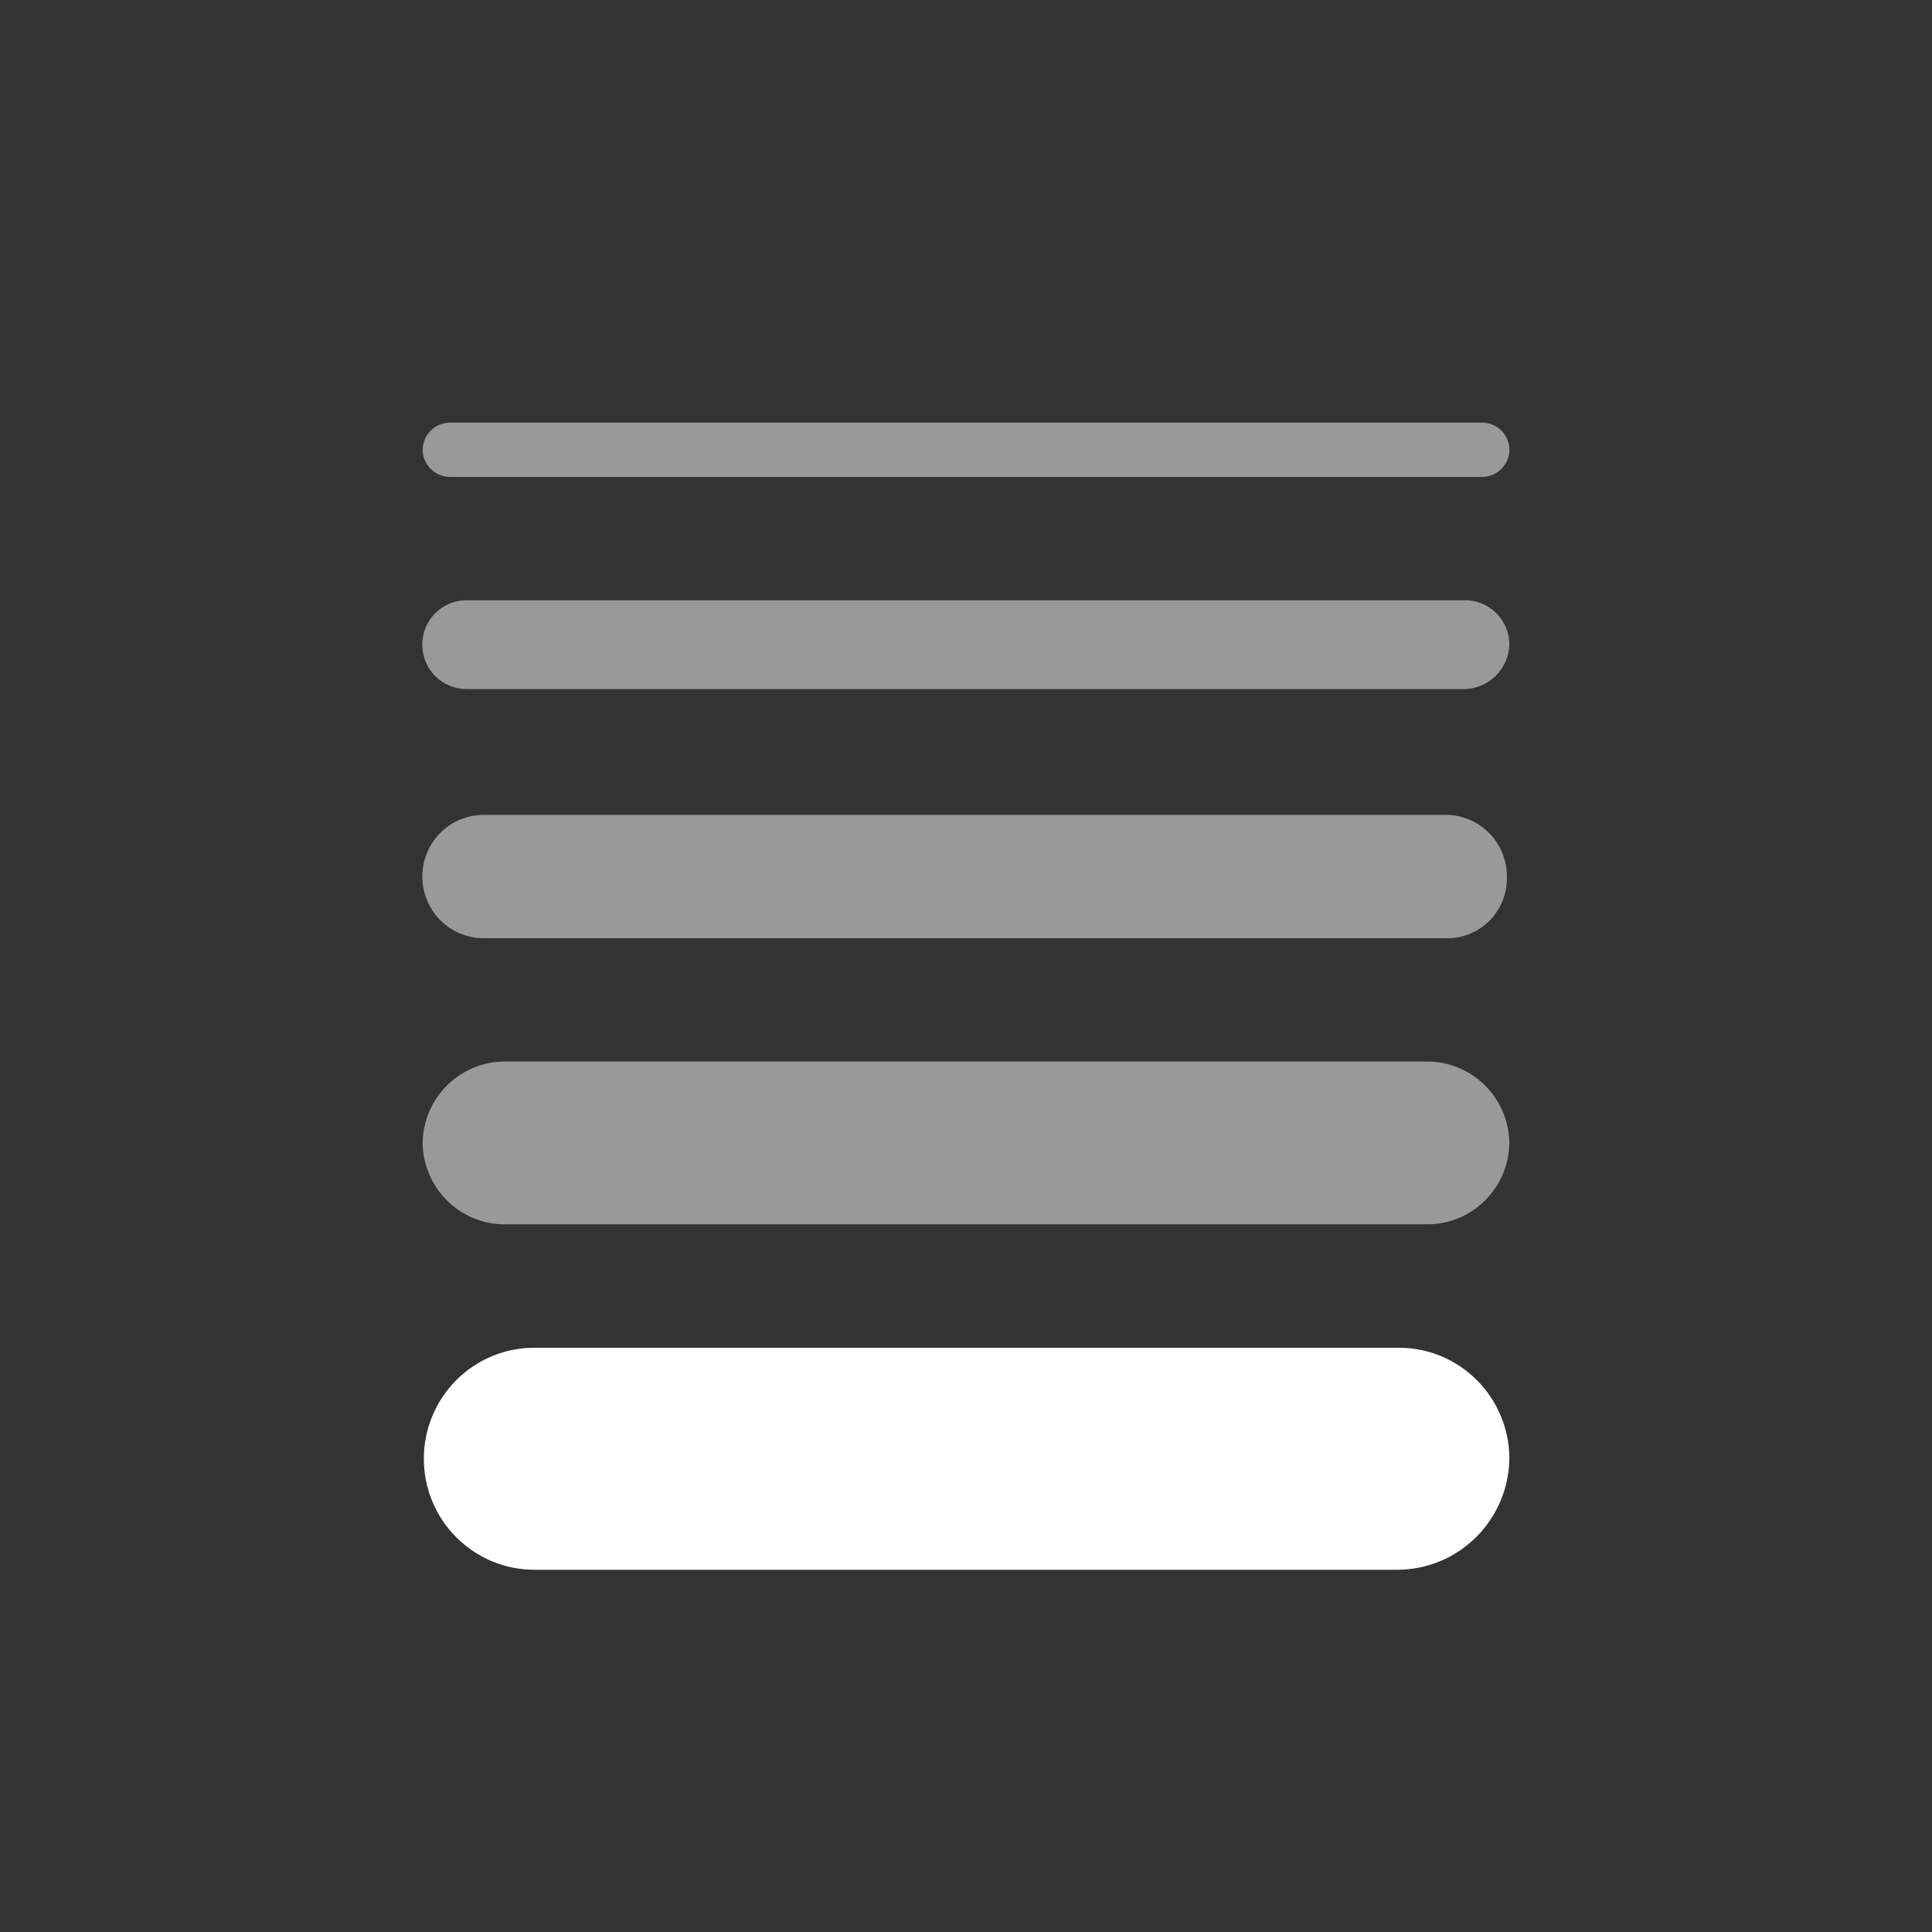 <svg width="32" height="32" viewBox="0 0 32 32" fill="none" xmlns="http://www.w3.org/2000/svg">
<rect x="0" y="0" width="32" height="32" fill="#333333" stroke="none"/>
<g clip-path="url(#clip0_11356_146811)">
<path d="M23.151 26H8.849C8.364 26 7.899 25.806 7.556 25.461C7.213 25.117 7.02 24.649 7.02 24.161C7.02 23.674 7.213 23.206 7.556 22.861C7.899 22.516 8.364 22.323 8.849 22.323H23.151C23.393 22.32 23.633 22.366 23.857 22.457C24.081 22.549 24.285 22.684 24.457 22.855C24.629 23.026 24.765 23.229 24.858 23.453C24.952 23.677 25 23.918 25 24.161C24.993 24.65 24.795 25.116 24.449 25.46C24.103 25.804 23.637 25.998 23.151 26Z" fill="white" style="fill:white;fill-opacity:1;"/>
<path d="M23.644 20.279H8.356C7.999 20.278 7.657 20.136 7.404 19.884C7.15 19.632 7.005 19.29 7 18.931C7.005 18.572 7.15 18.23 7.404 17.978C7.657 17.726 7.999 17.584 8.356 17.582H23.644C24.001 17.584 24.343 17.726 24.596 17.978C24.85 18.23 24.995 18.572 25 18.931C24.995 19.29 24.85 19.632 24.596 19.884C24.343 20.136 24.001 20.278 23.644 20.279Z" fill="white" fill-opacity="0.5" style="fill:white;fill-opacity:0.5;"/>
<path d="M23.931 15.54H8.027C7.893 15.542 7.759 15.517 7.634 15.467C7.508 15.417 7.394 15.342 7.298 15.247C7.202 15.152 7.126 15.038 7.074 14.913C7.022 14.788 6.995 14.654 6.995 14.518C6.995 14.383 7.022 14.249 7.074 14.124C7.126 13.999 7.202 13.885 7.298 13.79C7.394 13.695 7.508 13.62 7.634 13.57C7.759 13.52 7.893 13.495 8.027 13.497H23.931C24.066 13.495 24.199 13.52 24.324 13.57C24.449 13.621 24.562 13.696 24.658 13.791C24.754 13.886 24.83 13.999 24.881 14.124C24.933 14.249 24.959 14.383 24.959 14.518C24.963 14.655 24.939 14.79 24.889 14.917C24.838 15.043 24.762 15.158 24.666 15.254C24.57 15.35 24.455 15.424 24.328 15.474C24.202 15.523 24.067 15.546 23.931 15.54Z" fill="white" fill-opacity="0.5" style="fill:white;fill-opacity:0.5;"/>
<path d="M24.261 11.413H7.74C7.643 11.415 7.546 11.397 7.455 11.361C7.365 11.325 7.283 11.271 7.213 11.203C7.144 11.134 7.089 11.053 7.051 10.962C7.013 10.872 6.994 10.775 6.994 10.678C6.994 10.58 7.013 10.483 7.051 10.393C7.089 10.303 7.144 10.221 7.213 10.152C7.283 10.084 7.365 10.03 7.455 9.994C7.546 9.958 7.643 9.94 7.74 9.942H24.261C24.357 9.941 24.453 9.959 24.543 9.996C24.632 10.033 24.714 10.086 24.783 10.155C24.852 10.223 24.906 10.305 24.944 10.394C24.981 10.484 25 10.58 25 10.678C24.993 10.872 24.913 11.056 24.775 11.193C24.638 11.329 24.454 11.408 24.261 11.413ZM24.548 7.899H7.453C7.334 7.899 7.219 7.852 7.135 7.768C7.05 7.684 7.001 7.569 7 7.449C7.002 7.33 7.05 7.215 7.135 7.131C7.219 7.047 7.334 7 7.453 7H24.548C24.667 7 24.782 7.047 24.866 7.131C24.951 7.215 25 7.33 25.001 7.449C25 7.569 24.951 7.684 24.866 7.768C24.782 7.852 24.667 7.899 24.548 7.899Z" fill="white" fill-opacity="0.5" style="fill:white;fill-opacity:0.5;"/>
</g>
<defs>
<clipPath id="clip0_11356_146811">
<rect width="18" height="19" fill="white" style="fill:white;fill-opacity:1;" transform="translate(7 7)"/>
</clipPath>
</defs>
</svg>
